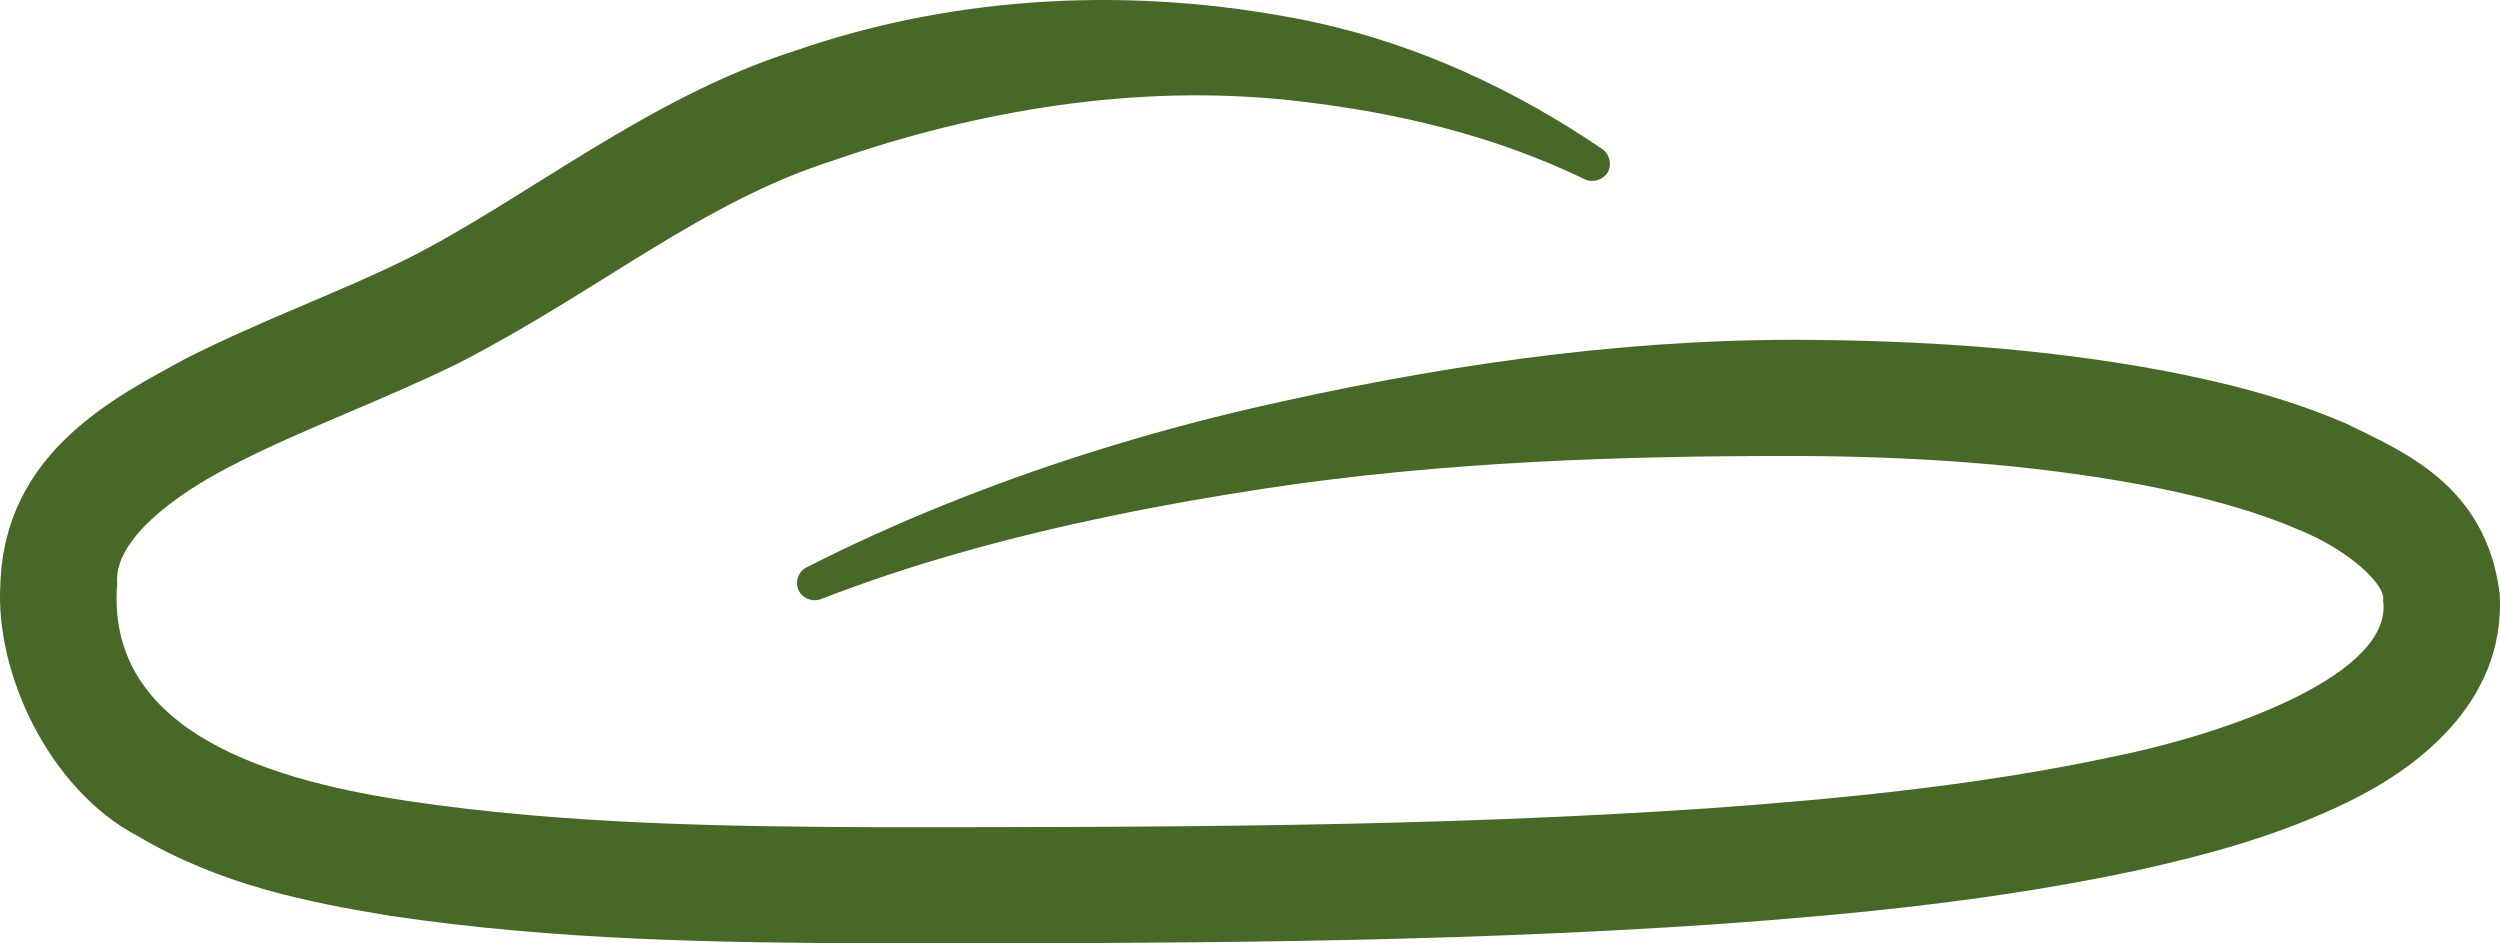 <svg width="106" height="40" viewBox="0 0 106 40" fill="none" xmlns="http://www.w3.org/2000/svg">
<path d="M33.706 2.152C40.671 -0.259 48.197 -0.572 55.306 0.852C55.471 0.885 55.633 0.919 55.797 0.955C60.197 1.914 64.316 3.851 67.942 6.324C68.093 6.427 68.2 6.593 68.241 6.777C68.283 6.961 68.257 7.15 68.165 7.307C68.072 7.465 67.92 7.581 67.738 7.636C67.557 7.691 67.36 7.681 67.195 7.601C63.387 5.76 59.293 4.79 55.218 4.31C55.066 4.292 54.915 4.274 54.763 4.257C48.163 3.541 41.478 4.674 35.356 6.796C35.346 6.8 35.336 6.803 35.327 6.807C29.782 8.565 25.429 12.309 19.513 15.362C16.221 16.985 12.993 18.127 10.113 19.598C7.244 21.012 4.813 22.978 4.97 24.729C4.477 30.729 10.772 32.989 17.278 33.959C23.813 34.939 30.664 35.054 37.494 35.074C49.195 35.073 60.909 35.062 72.479 34.269C78.268 33.855 84.032 33.274 89.558 32.091C94.761 31.04 101.49 28.517 101.042 25.447C101.169 24.774 99.516 23.281 97.484 22.469C95.444 21.589 93.112 20.994 90.758 20.547C86.015 19.665 81.084 19.351 76.148 19.333C68.691 19.326 61.167 19.579 53.731 20.698C51.484 21.039 49.249 21.43 47.022 21.894C42.874 22.76 38.76 23.868 34.805 25.403C34.63 25.471 34.431 25.466 34.253 25.394C34.075 25.322 33.933 25.188 33.856 25.018C33.779 24.848 33.773 24.654 33.836 24.473C33.9 24.293 34.028 24.141 34.195 24.056C38.066 22.089 42.136 20.476 46.298 19.162C48.532 18.457 50.79 17.841 53.074 17.312C60.622 15.573 68.35 14.401 76.159 14.407C81.327 14.428 86.491 14.745 91.68 15.707C94.269 16.204 96.867 16.841 99.466 17.955C101.834 19.121 105.412 20.541 105.987 25.174C106.258 29.89 102.288 32.682 99.536 34.011C96.593 35.443 93.586 36.245 90.615 36.903C84.668 38.173 78.752 38.757 72.826 39.183C61.009 39.991 49.206 39.998 37.494 40C30.545 39.975 23.596 39.882 16.512 38.826C12.98 38.241 9.346 37.523 5.817 35.436C2.143 33.504 -0.227 28.608 0.017 24.729C0.215 19.164 4.869 16.847 7.853 15.215C11.117 13.558 14.409 12.392 17.288 10.961C22.252 8.464 27.447 4.151 33.673 2.163C33.684 2.159 33.696 2.155 33.706 2.152Z" fill="#476827"/>
</svg>
